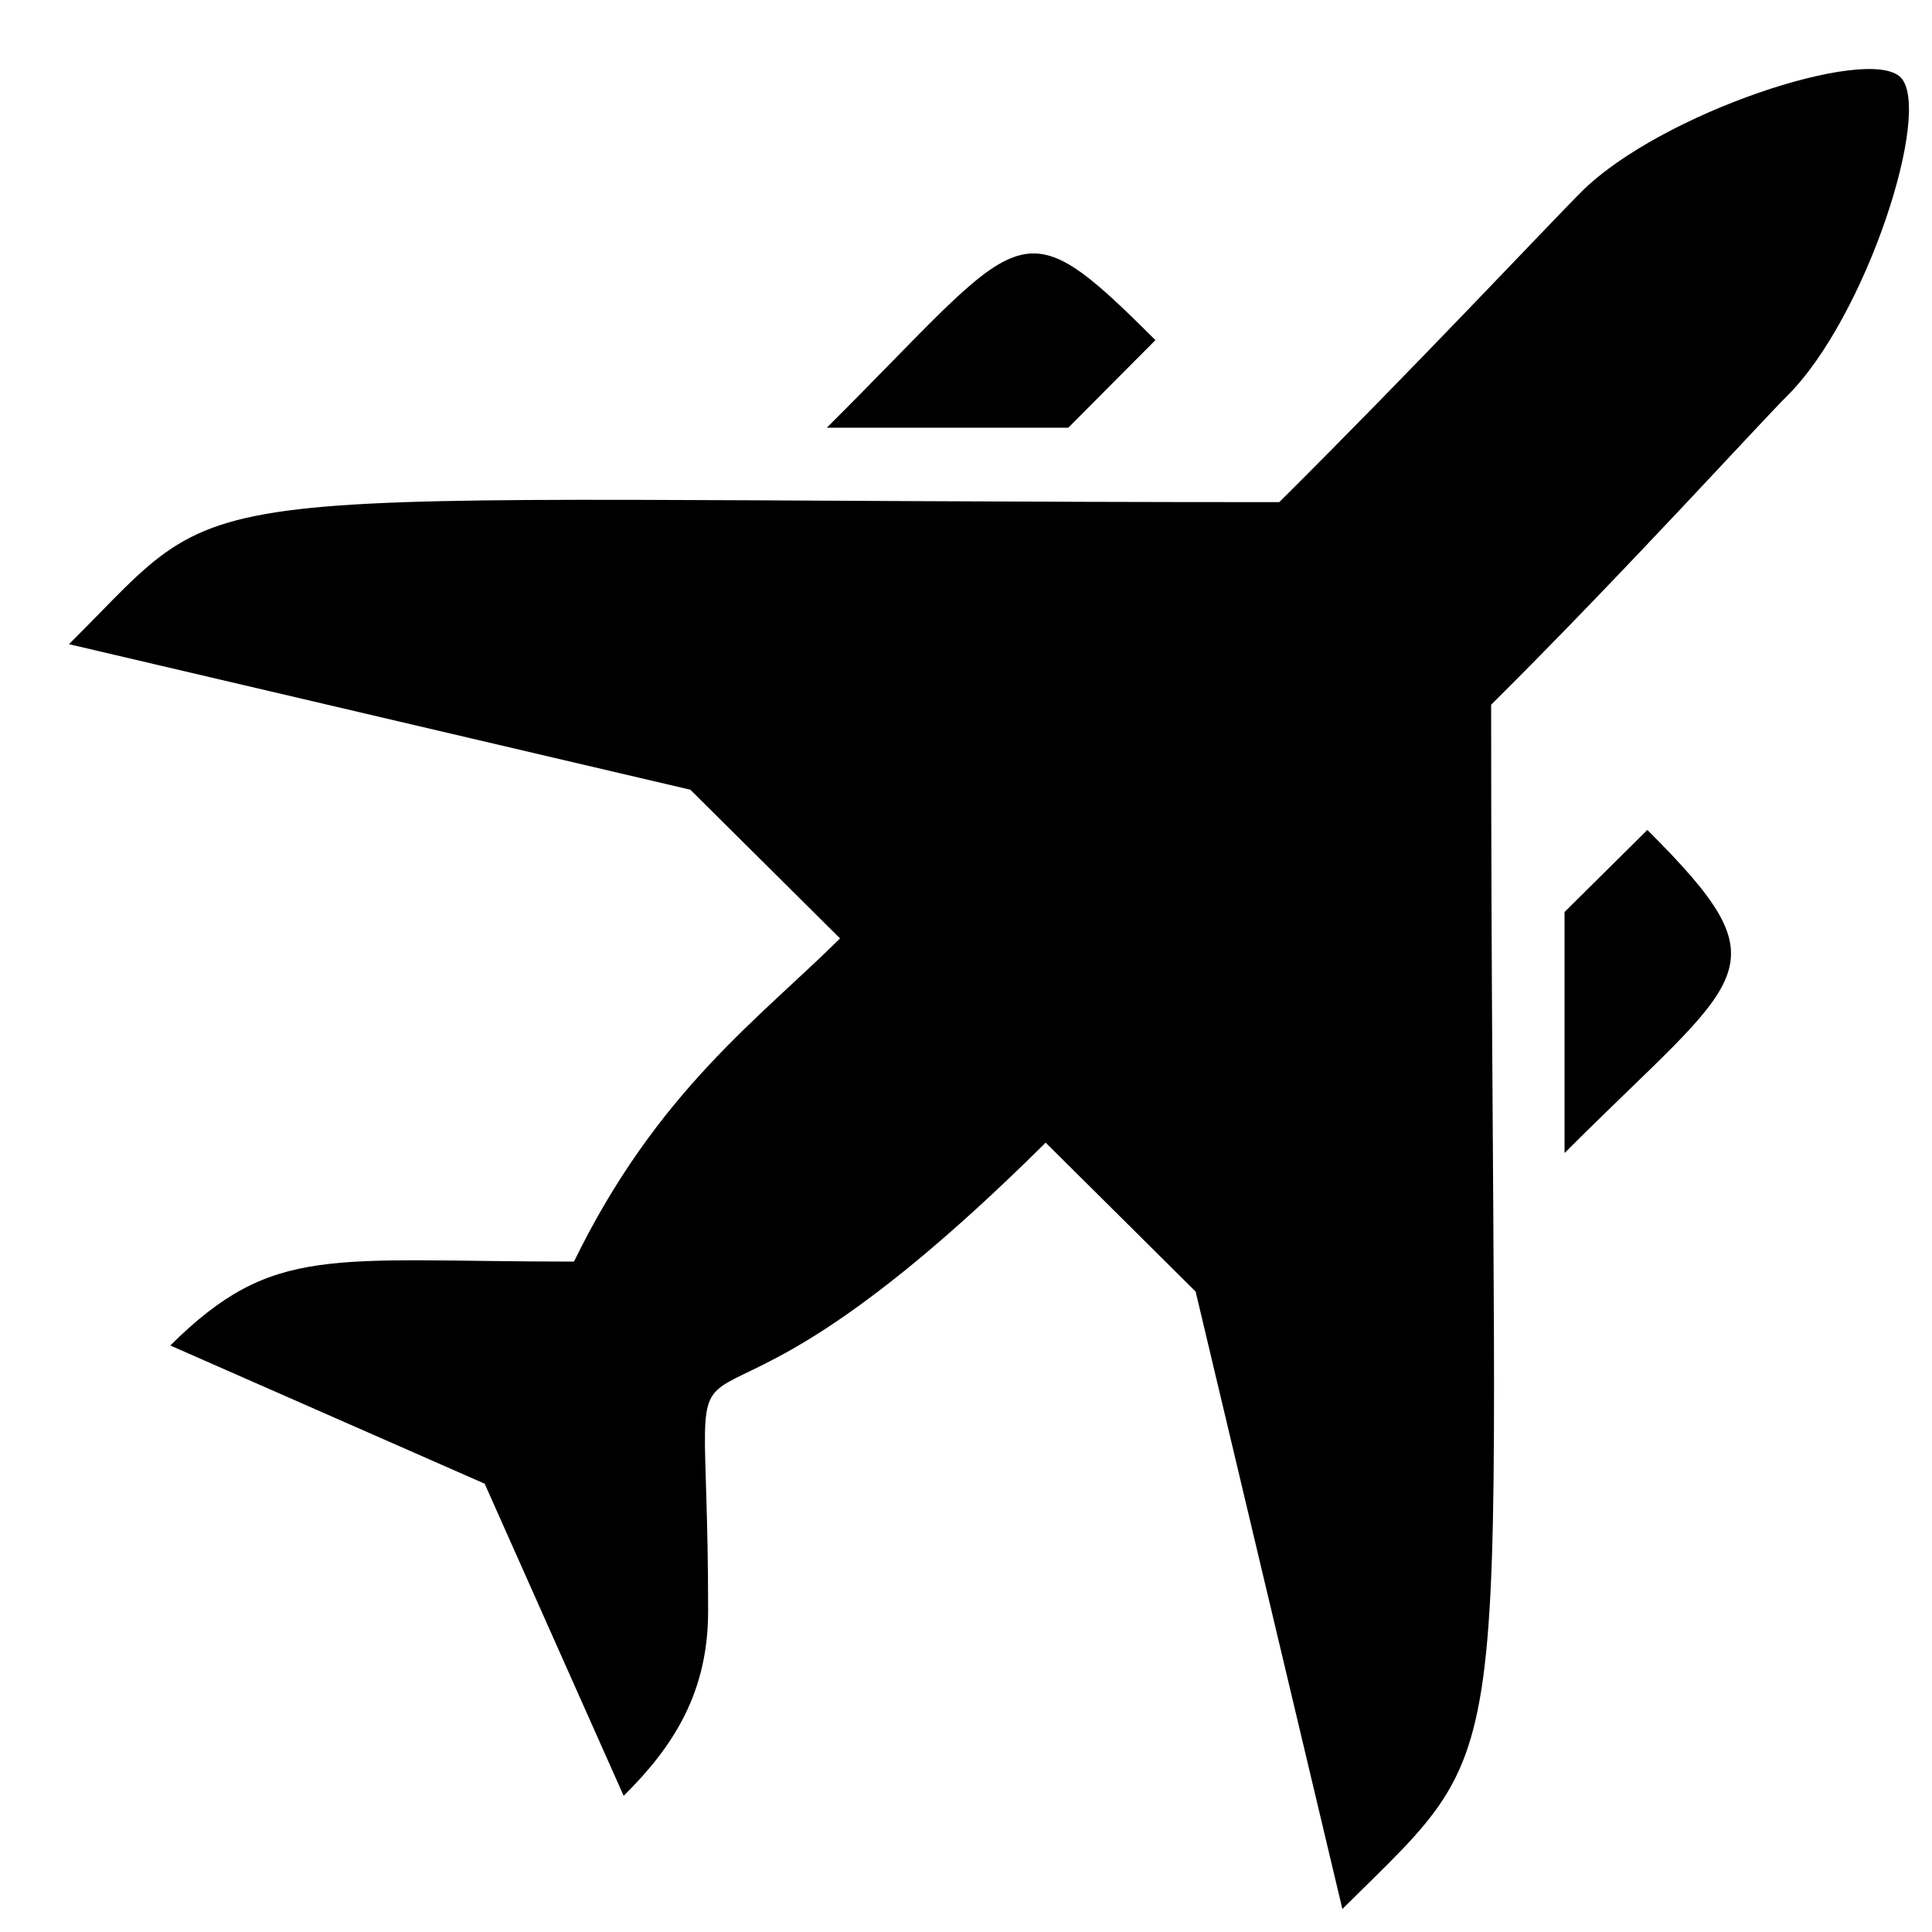<svg width="21" height="21" viewBox="0 0 21 21" fill="none" xmlns="http://www.w3.org/2000/svg">
  <path d="M19.426 4.303C19.128 4.598 17.641 6.238 16.208 7.66C16.208 19.651 16.604 18.751 14.591 20.75L12.996 14.039L11.366 12.42C7.047 16.709 7.697 13.387 7.697 17.494C7.702 18.391 7.323 18.981 6.779 19.52L5.268 16.127L1.851 14.625C2.973 13.512 3.585 13.713 6.239 13.713C7.142 11.861 8.258 11.068 9.131 10.2L7.504 8.584L0.75 7.002C2.656 5.109 1.488 5.458 13.905 5.458C15.345 4.028 16.892 2.38 17.191 2.083C18.052 1.228 20.304 0.488 20.658 0.84C21.012 1.191 20.286 3.448 19.426 4.303ZM17.906 9.021L17.006 9.913V12.533C18.952 10.583 19.447 10.559 17.906 9.021ZM12.559 3.697C11.039 2.18 11.154 2.493 8.987 4.649H11.612L12.559 3.697Z" fill="black"/>
</svg>
